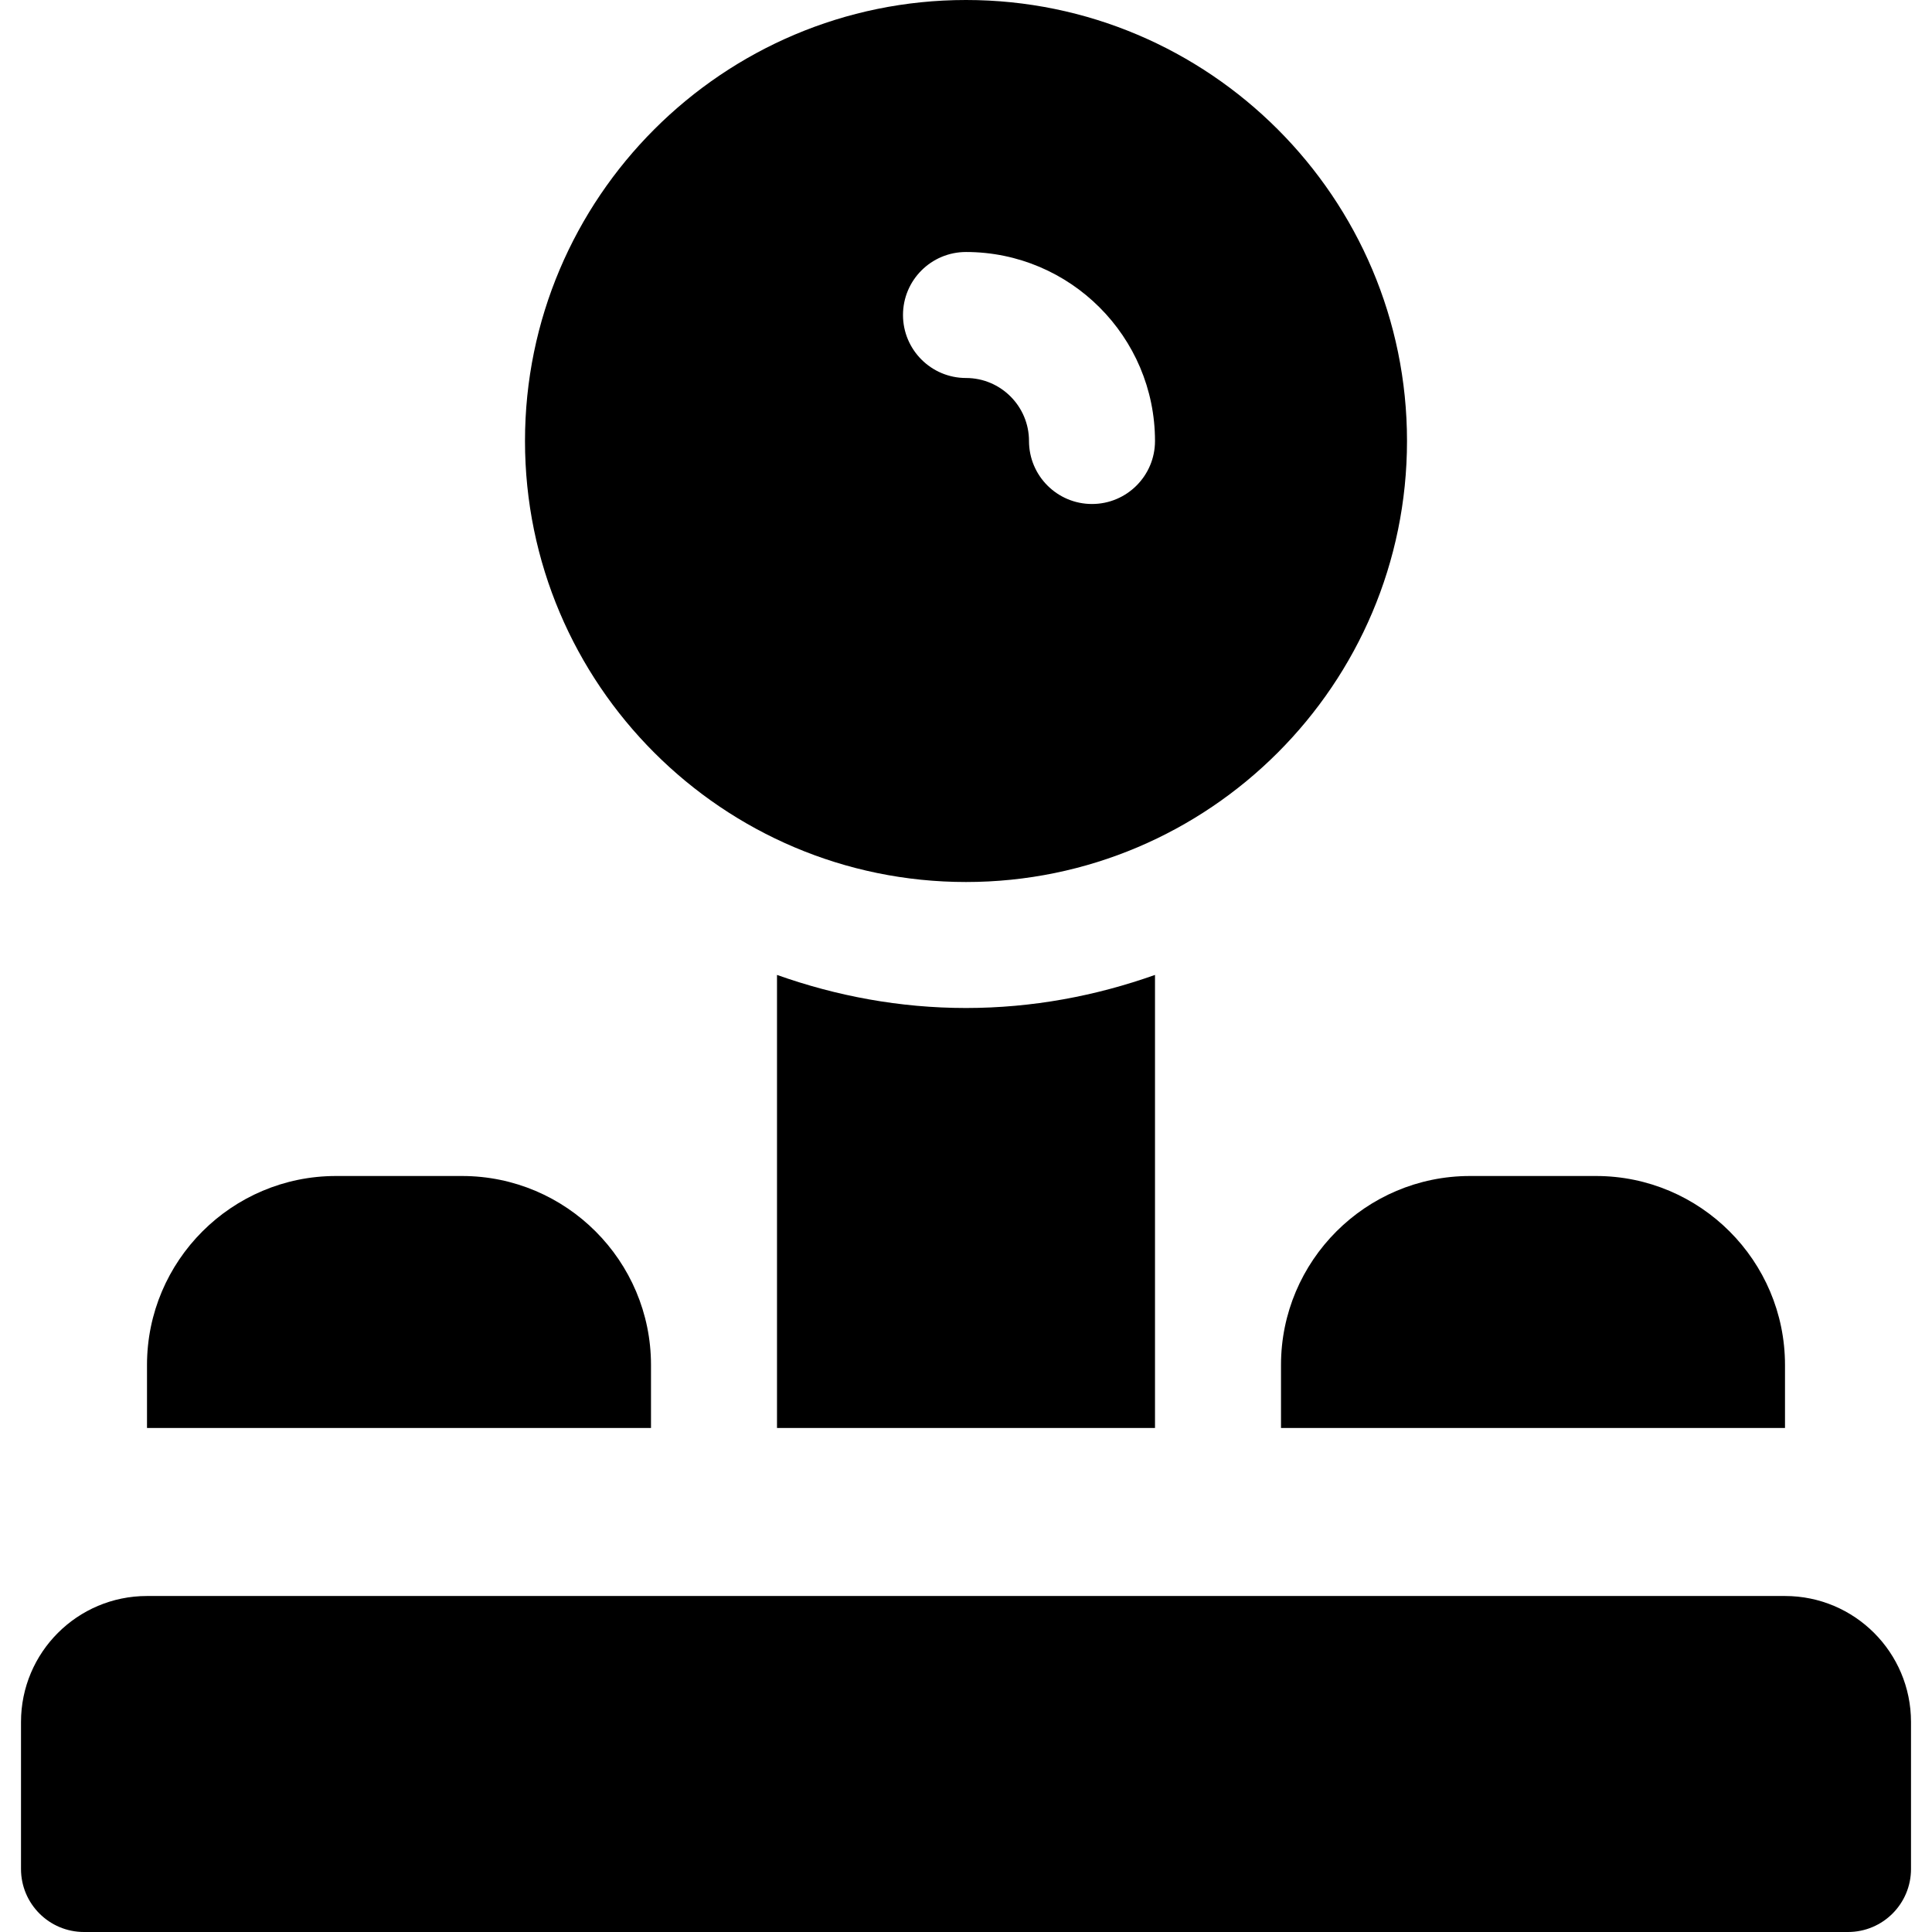 <?xml version="1.0" encoding="iso-8859-1"?>
<!-- Uploaded to: SVG Repo, www.svgrepo.com, Generator: SVG Repo Mixer Tools -->
<svg fill="#000000" height="800px" width="800px" version="1.1" id="Layer_1" xmlns="http://www.w3.org/2000/svg" xmlns:xlink="http://www.w3.org/1999/xlink" 
	 viewBox="0 0 512 512" xml:space="preserve">
<g>
	<g>
		<path d="M256,0c-64.445,0-116.87,52.424-116.87,116.87s52.424,116.87,116.87,116.87s116.87-52.424,116.87-116.87S320.445,0,256,0z
			 M289.391,133.565c-9.217,0-16.696-7.479-16.696-16.696c0-9.206-7.49-16.696-16.696-16.696c-9.217,0-16.696-7.479-16.696-16.696
			S246.783,66.783,256,66.783c27.619,0,50.087,22.468,50.087,50.087C306.087,126.087,298.608,133.565,289.391,133.565z"/>
	</g>
</g>
<g>
	<g>
		<path d="M422.957,311.652h-33.391c-27.619,0-50.087,22.468-50.087,50.087v16.696h133.565v-16.696
			C473.043,334.12,450.576,311.652,422.957,311.652z"/>
	</g>
</g>
<g>
	<g>
		<path d="M122.435,311.652H89.044c-27.619,0-50.087,22.468-50.087,50.087v16.696h133.565v-16.696
			C172.522,334.12,150.054,311.652,122.435,311.652z"/>
	</g>
</g>
<g>
	<g>
		<path d="M256,267.13c-17.583,0-34.393-3.192-50.087-8.765v120.07h100.174v-120.07C290.393,263.938,273.583,267.13,256,267.13z"/>
	</g>
</g>
<g>
	<g>
		<path d="M473.043,422.957H38.957c-18.442,0-33.391,14.949-33.391,33.391v38.956c0,9.22,7.475,16.696,16.696,16.696h467.478
			c9.22,0,16.696-7.475,16.696-16.696v-38.956C506.435,437.906,491.485,422.957,473.043,422.957z"/>
	</g>
</g>
</svg>